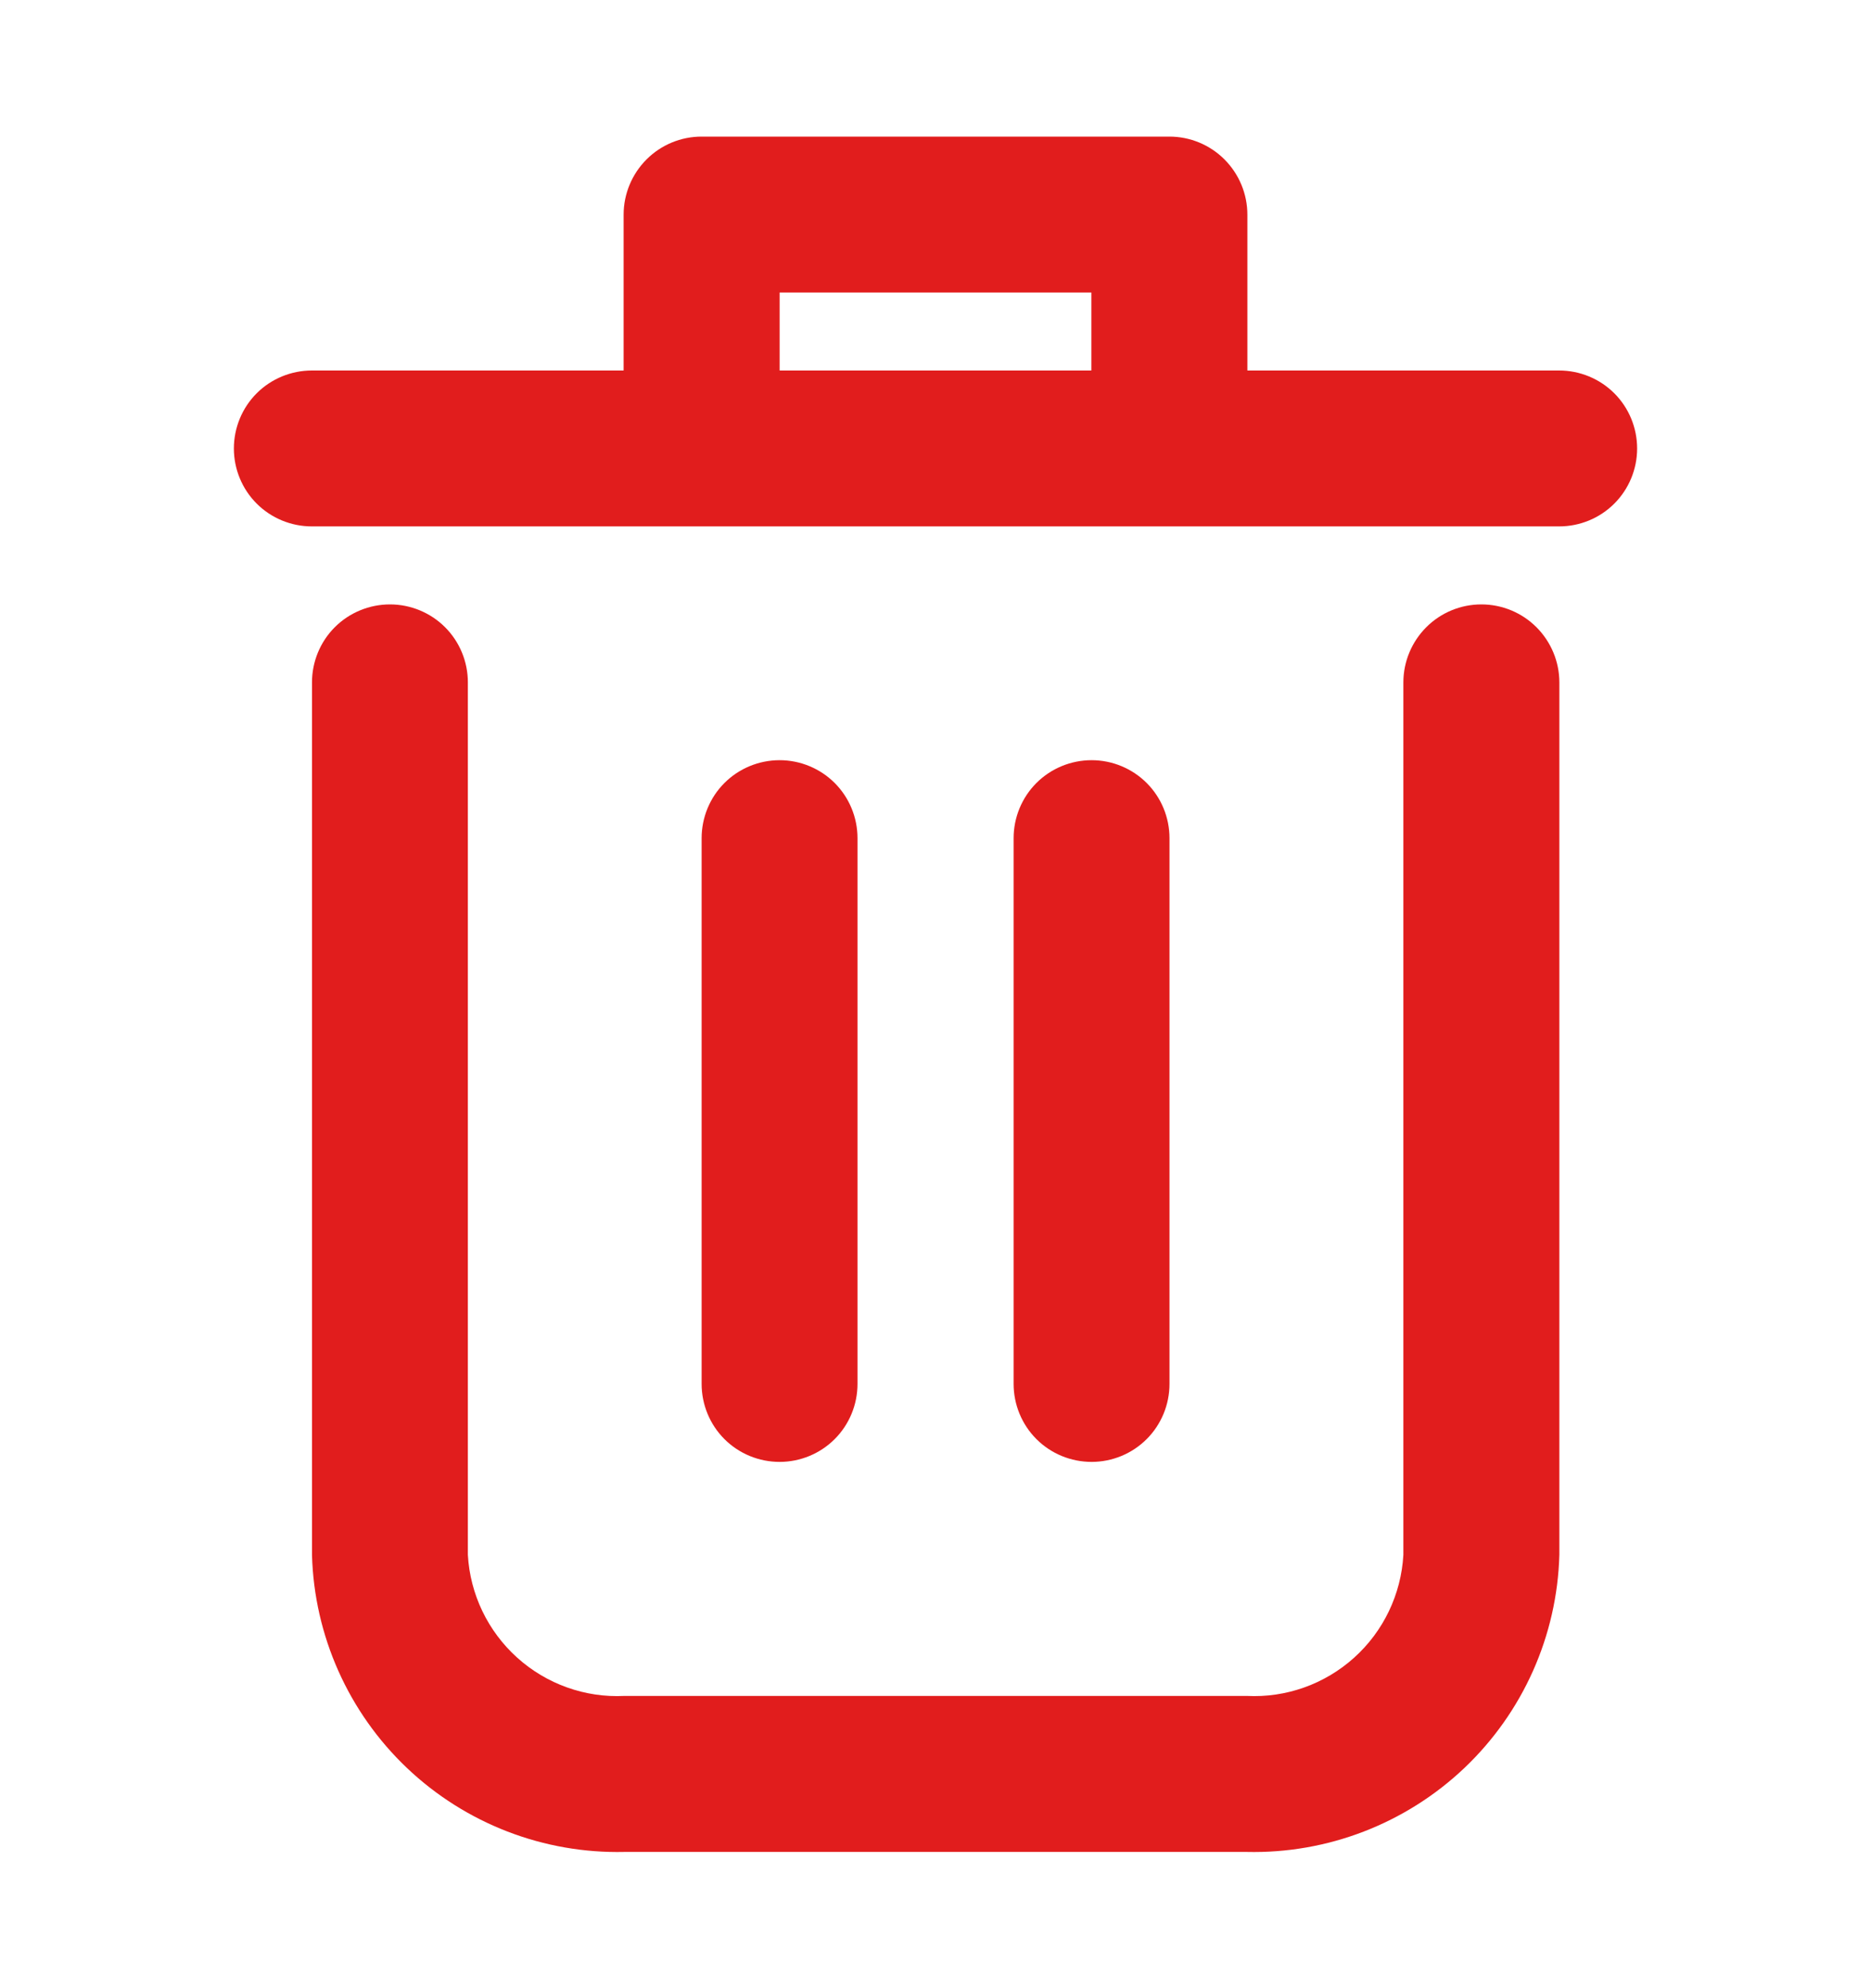 <svg width="16" height="17" viewBox="0 0 16 17" fill="none" xmlns="http://www.w3.org/2000/svg">
<path d="M12.668 5.168C12.491 5.168 12.322 5.238 12.197 5.363C12.072 5.488 12.001 5.658 12.001 5.835V13.295C11.982 13.632 11.831 13.948 11.58 14.174C11.329 14.4 10.999 14.518 10.661 14.501H5.341C5.004 14.518 4.674 14.4 4.423 14.174C4.172 13.948 4.02 13.632 4.001 13.295V5.835C4.001 5.658 3.931 5.488 3.806 5.363C3.681 5.238 3.511 5.168 3.335 5.168C3.158 5.168 2.988 5.238 2.863 5.363C2.738 5.488 2.668 5.658 2.668 5.835V13.295C2.687 13.986 2.979 14.641 3.48 15.117C3.981 15.593 4.65 15.851 5.341 15.835H10.661C11.352 15.851 12.021 15.593 12.523 15.117C13.024 14.641 13.316 13.986 13.335 13.295V5.835C13.335 5.658 13.264 5.488 13.139 5.363C13.014 5.238 12.845 5.168 12.668 5.168Z" fill="#E11D1D"/>
<path d="M13.333 3.168H10.667V1.835C10.667 1.658 10.596 1.488 10.471 1.363C10.346 1.238 10.177 1.168 10 1.168H6C5.823 1.168 5.654 1.238 5.529 1.363C5.404 1.488 5.333 1.658 5.333 1.835V3.168H2.667C2.49 3.168 2.32 3.238 2.195 3.363C2.07 3.488 2 3.658 2 3.835C2 4.011 2.07 4.181 2.195 4.306C2.32 4.431 2.49 4.501 2.667 4.501H13.333C13.51 4.501 13.68 4.431 13.805 4.306C13.93 4.181 14 4.011 14 3.835C14 3.658 13.93 3.488 13.805 3.363C13.68 3.238 13.51 3.168 13.333 3.168ZM6.667 3.168V2.501H9.333V3.168H6.667Z" fill="#E11D1D"/>
<path d="M7.333 11.833V7.167C7.333 6.99 7.263 6.82 7.138 6.695C7.013 6.57 6.843 6.5 6.667 6.5C6.49 6.5 6.32 6.57 6.195 6.695C6.07 6.82 6 6.99 6 7.167V11.833C6 12.01 6.07 12.18 6.195 12.305C6.32 12.43 6.49 12.5 6.667 12.5C6.843 12.5 7.013 12.43 7.138 12.305C7.263 12.18 7.333 12.01 7.333 11.833Z" fill="#E11D1D"/>
<path d="M10.001 11.833V7.167C10.001 6.99 9.931 6.82 9.806 6.695C9.681 6.57 9.511 6.5 9.335 6.5C9.158 6.5 8.988 6.57 8.863 6.695C8.738 6.82 8.668 6.99 8.668 7.167V11.833C8.668 12.01 8.738 12.18 8.863 12.305C8.988 12.43 9.158 12.5 9.335 12.5C9.511 12.5 9.681 12.43 9.806 12.305C9.931 12.18 10.001 12.01 10.001 11.833Z" fill="#E11D1D"/>
</svg>
